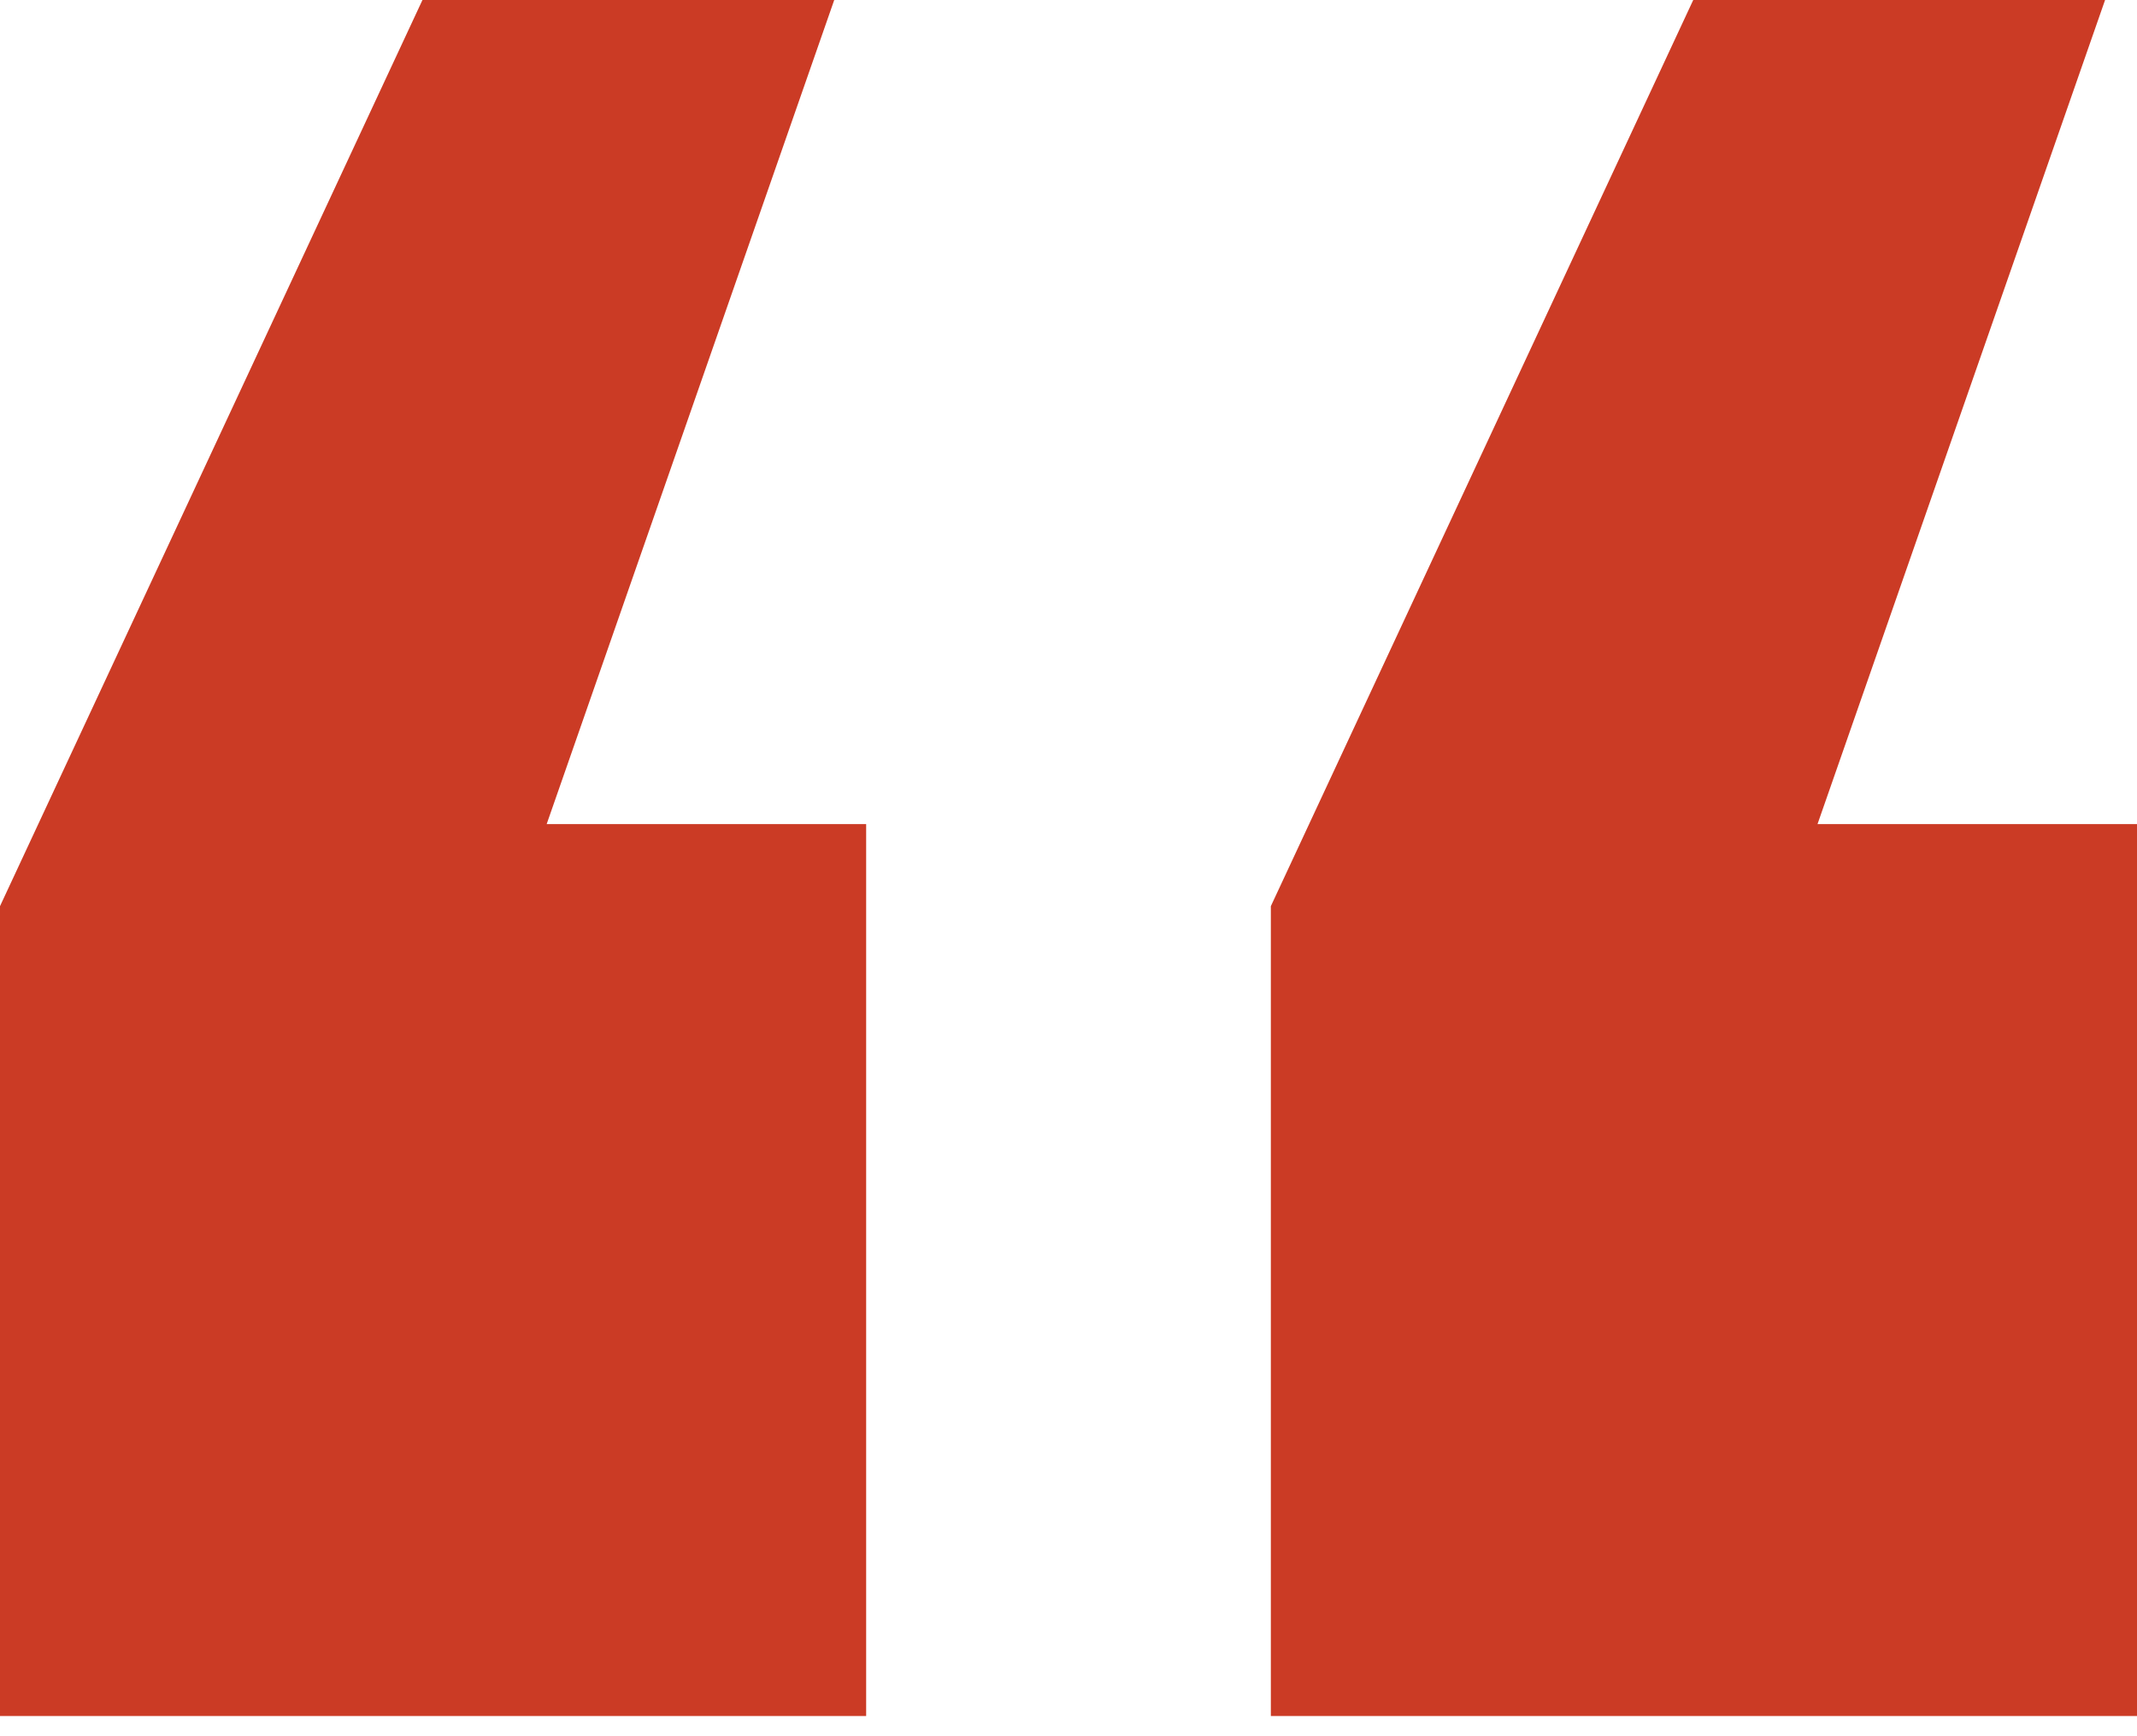 <svg width="32" height="26" viewBox="0 0 32 26" fill="none" xmlns="http://www.w3.org/2000/svg">
<path id="Page heading" d="M6.326 0H12.492L8.186 12.341H12.97V25.697H0V13.57L6.326 0ZM25.355 0H31.522L27.216 12.341H32V25.697H19.03V13.57L25.355 0Z" fill="#CB3B25"/>
</svg>
